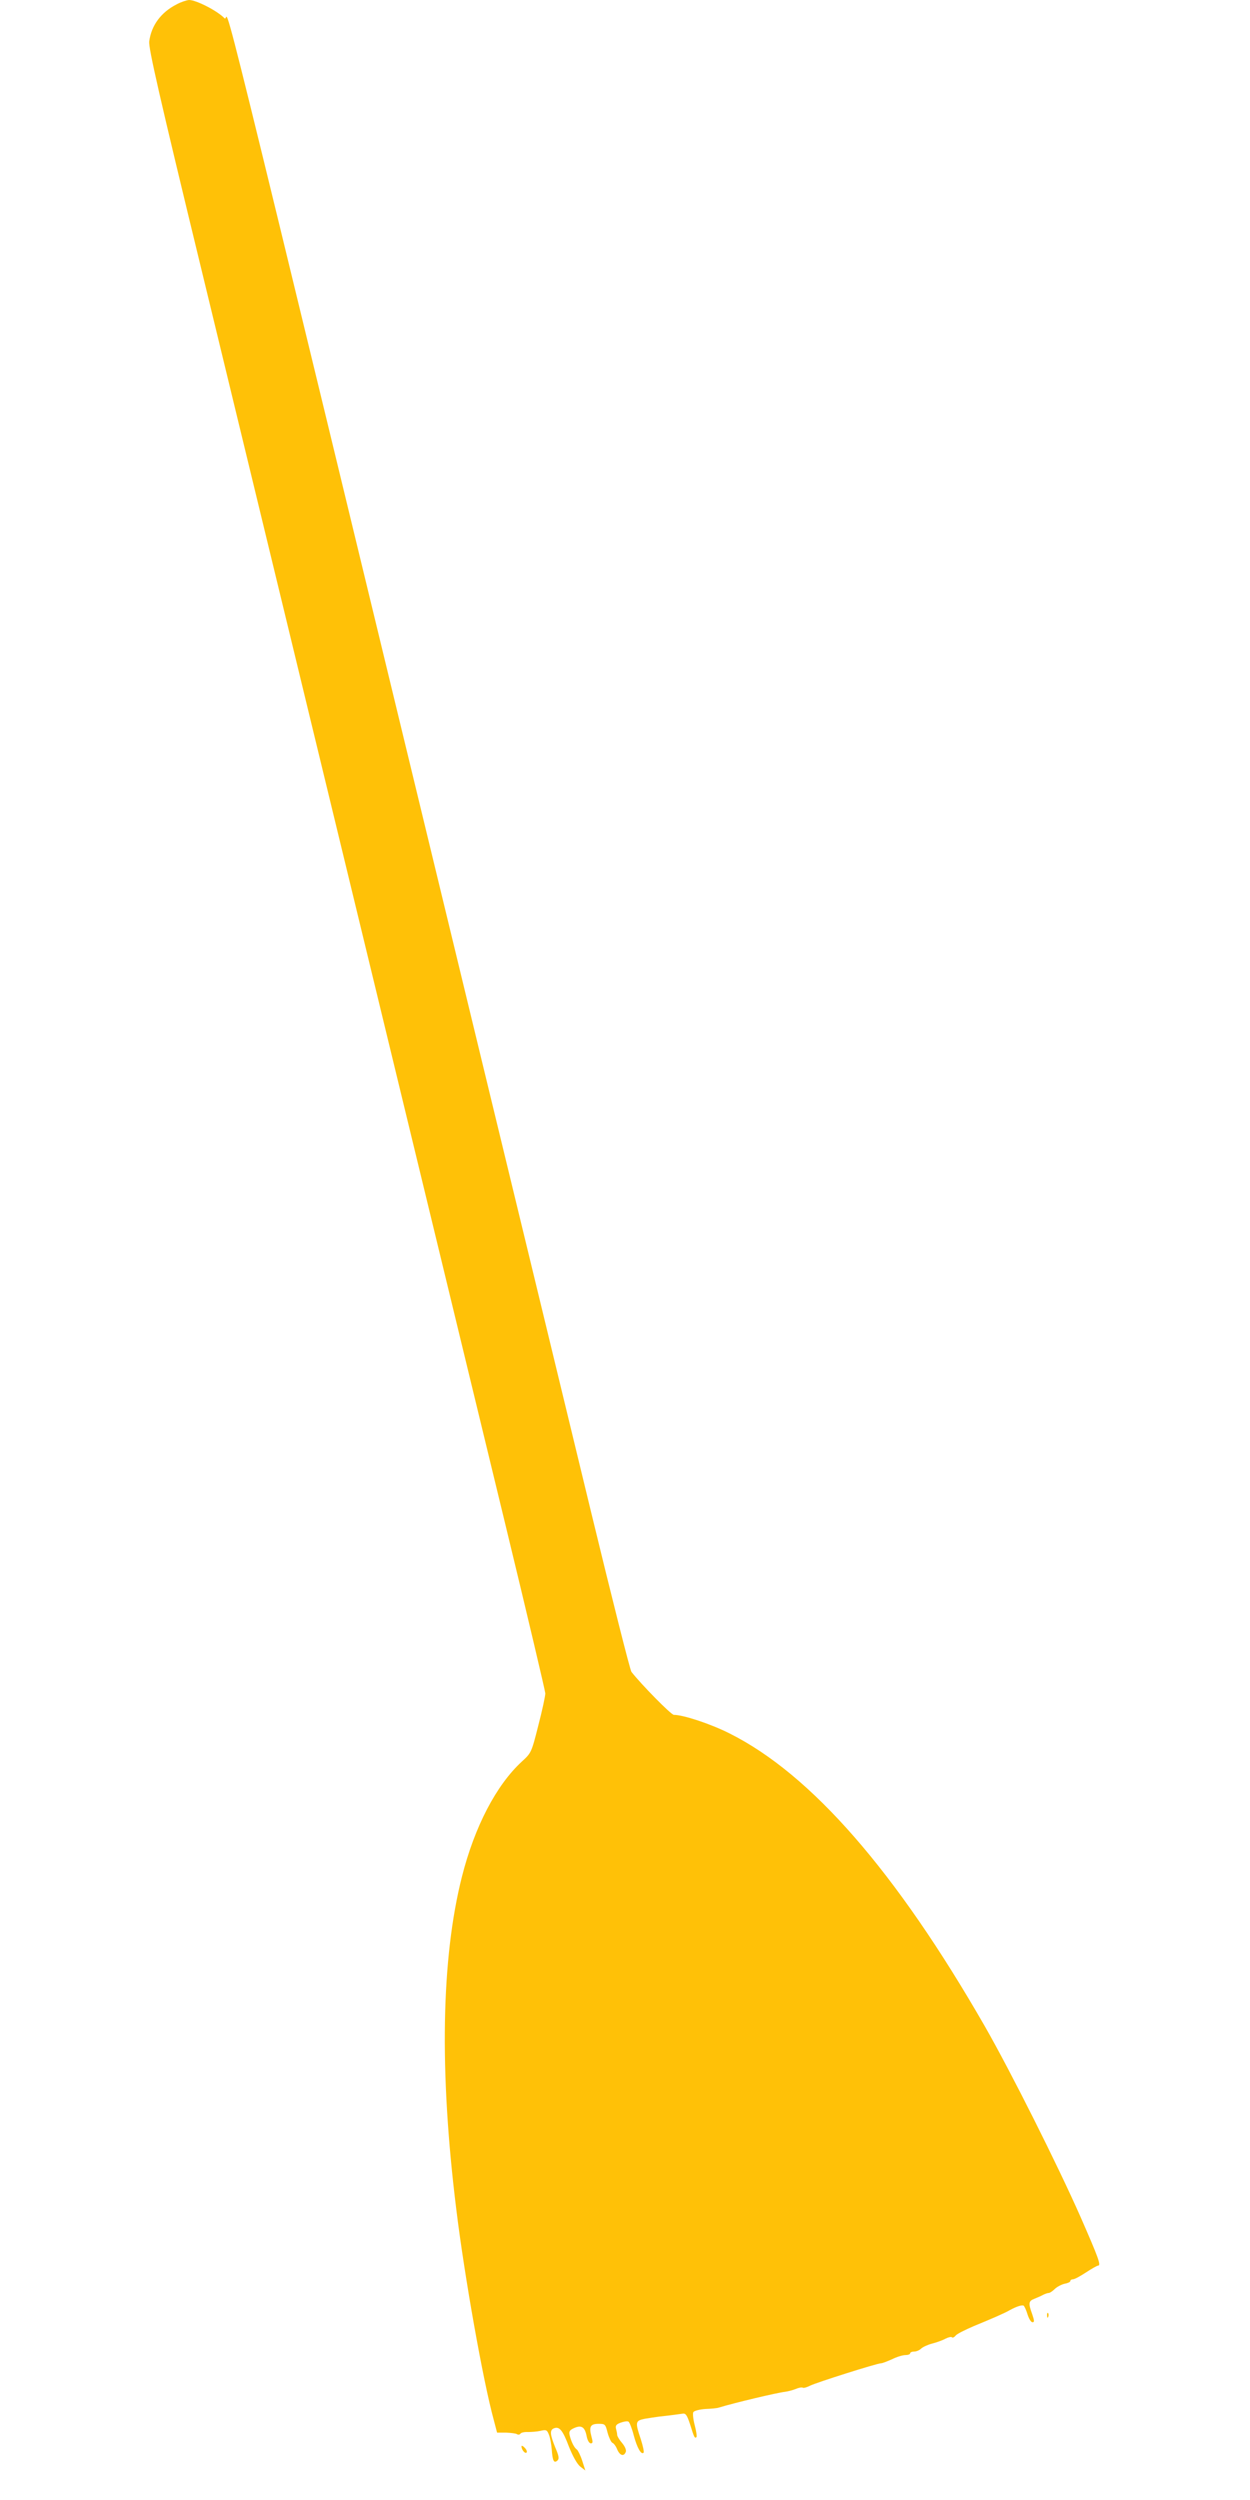 <?xml version="1.0" standalone="no"?>
<!DOCTYPE svg PUBLIC "-//W3C//DTD SVG 20010904//EN"
 "http://www.w3.org/TR/2001/REC-SVG-20010904/DTD/svg10.dtd">
<svg version="1.0" xmlns="http://www.w3.org/2000/svg"
 width="640pt" height="1280pt" viewBox="0 0 640 1280"
 preserveAspectRatio="xMidYMid meet">
<g transform="translate(0,1280) scale(0.1,-0.1)"
fill="#ffc107" stroke="none">
<path d="M905 12778 c-81 -41 -130 -108 -141 -190 -4 -34 50 -272 271 -1183
271 -1119 422 -1742 1045 -4315 171 -707 401 -1656 511 -2110 110 -454 200
-836 201 -850 0 -14 -16 -88 -36 -165 -35 -139 -36 -140 -85 -185 -130 -120
-241 -332 -306 -589 -106 -419 -116 -998 -29 -1701 42 -344 137 -879 192
-1080 l17 -65 45 0 c25 -1 51 -4 57 -8 6 -4 14 -3 18 3 3 5 20 9 38 8 18 0 47
2 64 6 30 7 34 5 44 -21 6 -15 12 -49 14 -75 4 -57 11 -72 29 -56 10 9 8 23
-11 67 -27 67 -29 89 -7 98 28 11 45 -9 77 -94 20 -50 42 -89 58 -102 l26 -20
-16 50 c-9 28 -22 53 -27 57 -14 9 -29 40 -37 72 -5 21 -1 28 24 39 37 16 54
4 63 -44 4 -20 13 -35 21 -35 11 0 11 7 3 36 -13 50 -5 64 37 64 33 0 35 -2
46 -46 7 -25 18 -48 24 -51 7 -2 19 -18 25 -34 14 -32 34 -38 44 -13 4 9 -4
28 -19 46 -14 16 -25 35 -25 41 0 7 -3 21 -6 32 -4 16 2 23 24 31 17 6 34 9
40 5 5 -3 18 -35 27 -71 17 -63 38 -100 50 -88 4 3 -3 34 -14 69 -30 89 -28
95 21 105 24 4 57 9 73 11 27 3 56 6 120 15 16 3 23 -8 39 -57 20 -65 23 -71
32 -63 3 3 -1 31 -9 61 -8 30 -11 61 -7 67 5 7 32 14 62 16 29 1 60 4 68 7 78
24 301 77 340 81 14 2 38 8 53 14 16 7 32 10 37 7 5 -3 21 2 37 10 31 16 344
115 364 115 7 0 32 10 57 21 24 12 54 21 68 21 13 0 24 4 24 9 0 5 9 9 21 9
11 0 27 7 35 15 8 8 34 20 57 26 23 6 54 17 68 25 14 7 29 11 33 7 3 -4 12 0
19 9 6 8 48 29 92 48 88 36 162 68 185 82 33 18 62 28 71 23 4 -3 14 -24 20
-45 7 -22 18 -40 25 -40 11 0 10 8 -1 41 -21 58 -19 68 13 80 15 6 35 15 44
20 10 5 22 9 28 9 5 0 19 9 30 20 11 11 34 23 50 27 17 3 30 9 30 14 0 5 6 9
14 9 8 0 37 16 66 35 29 19 57 35 62 35 17 0 2 40 -89 248 -117 265 -357 744
-491 978 -454 791 -889 1290 -1307 1499 -97 49 -237 95 -285 95 -14 0 -167
156 -217 220 -7 9 -100 378 -207 820 -107 443 -337 1392 -511 2110 -1505 6218
-1327 5496 -1366 5537 -37 38 -144 93 -181 93 -13 -1 -41 -10 -63 -22z"/>
<path d="M5361 944 c0 -11 3 -14 6 -6 3 7 2 16 -1 19 -3 4 -6 -2 -5 -13z"/>
<path d="M2670 275 c0 -18 19 -40 26 -32 4 4 0 15 -9 24 -9 10 -17 13 -17 8z"/>
</g>
</svg>
